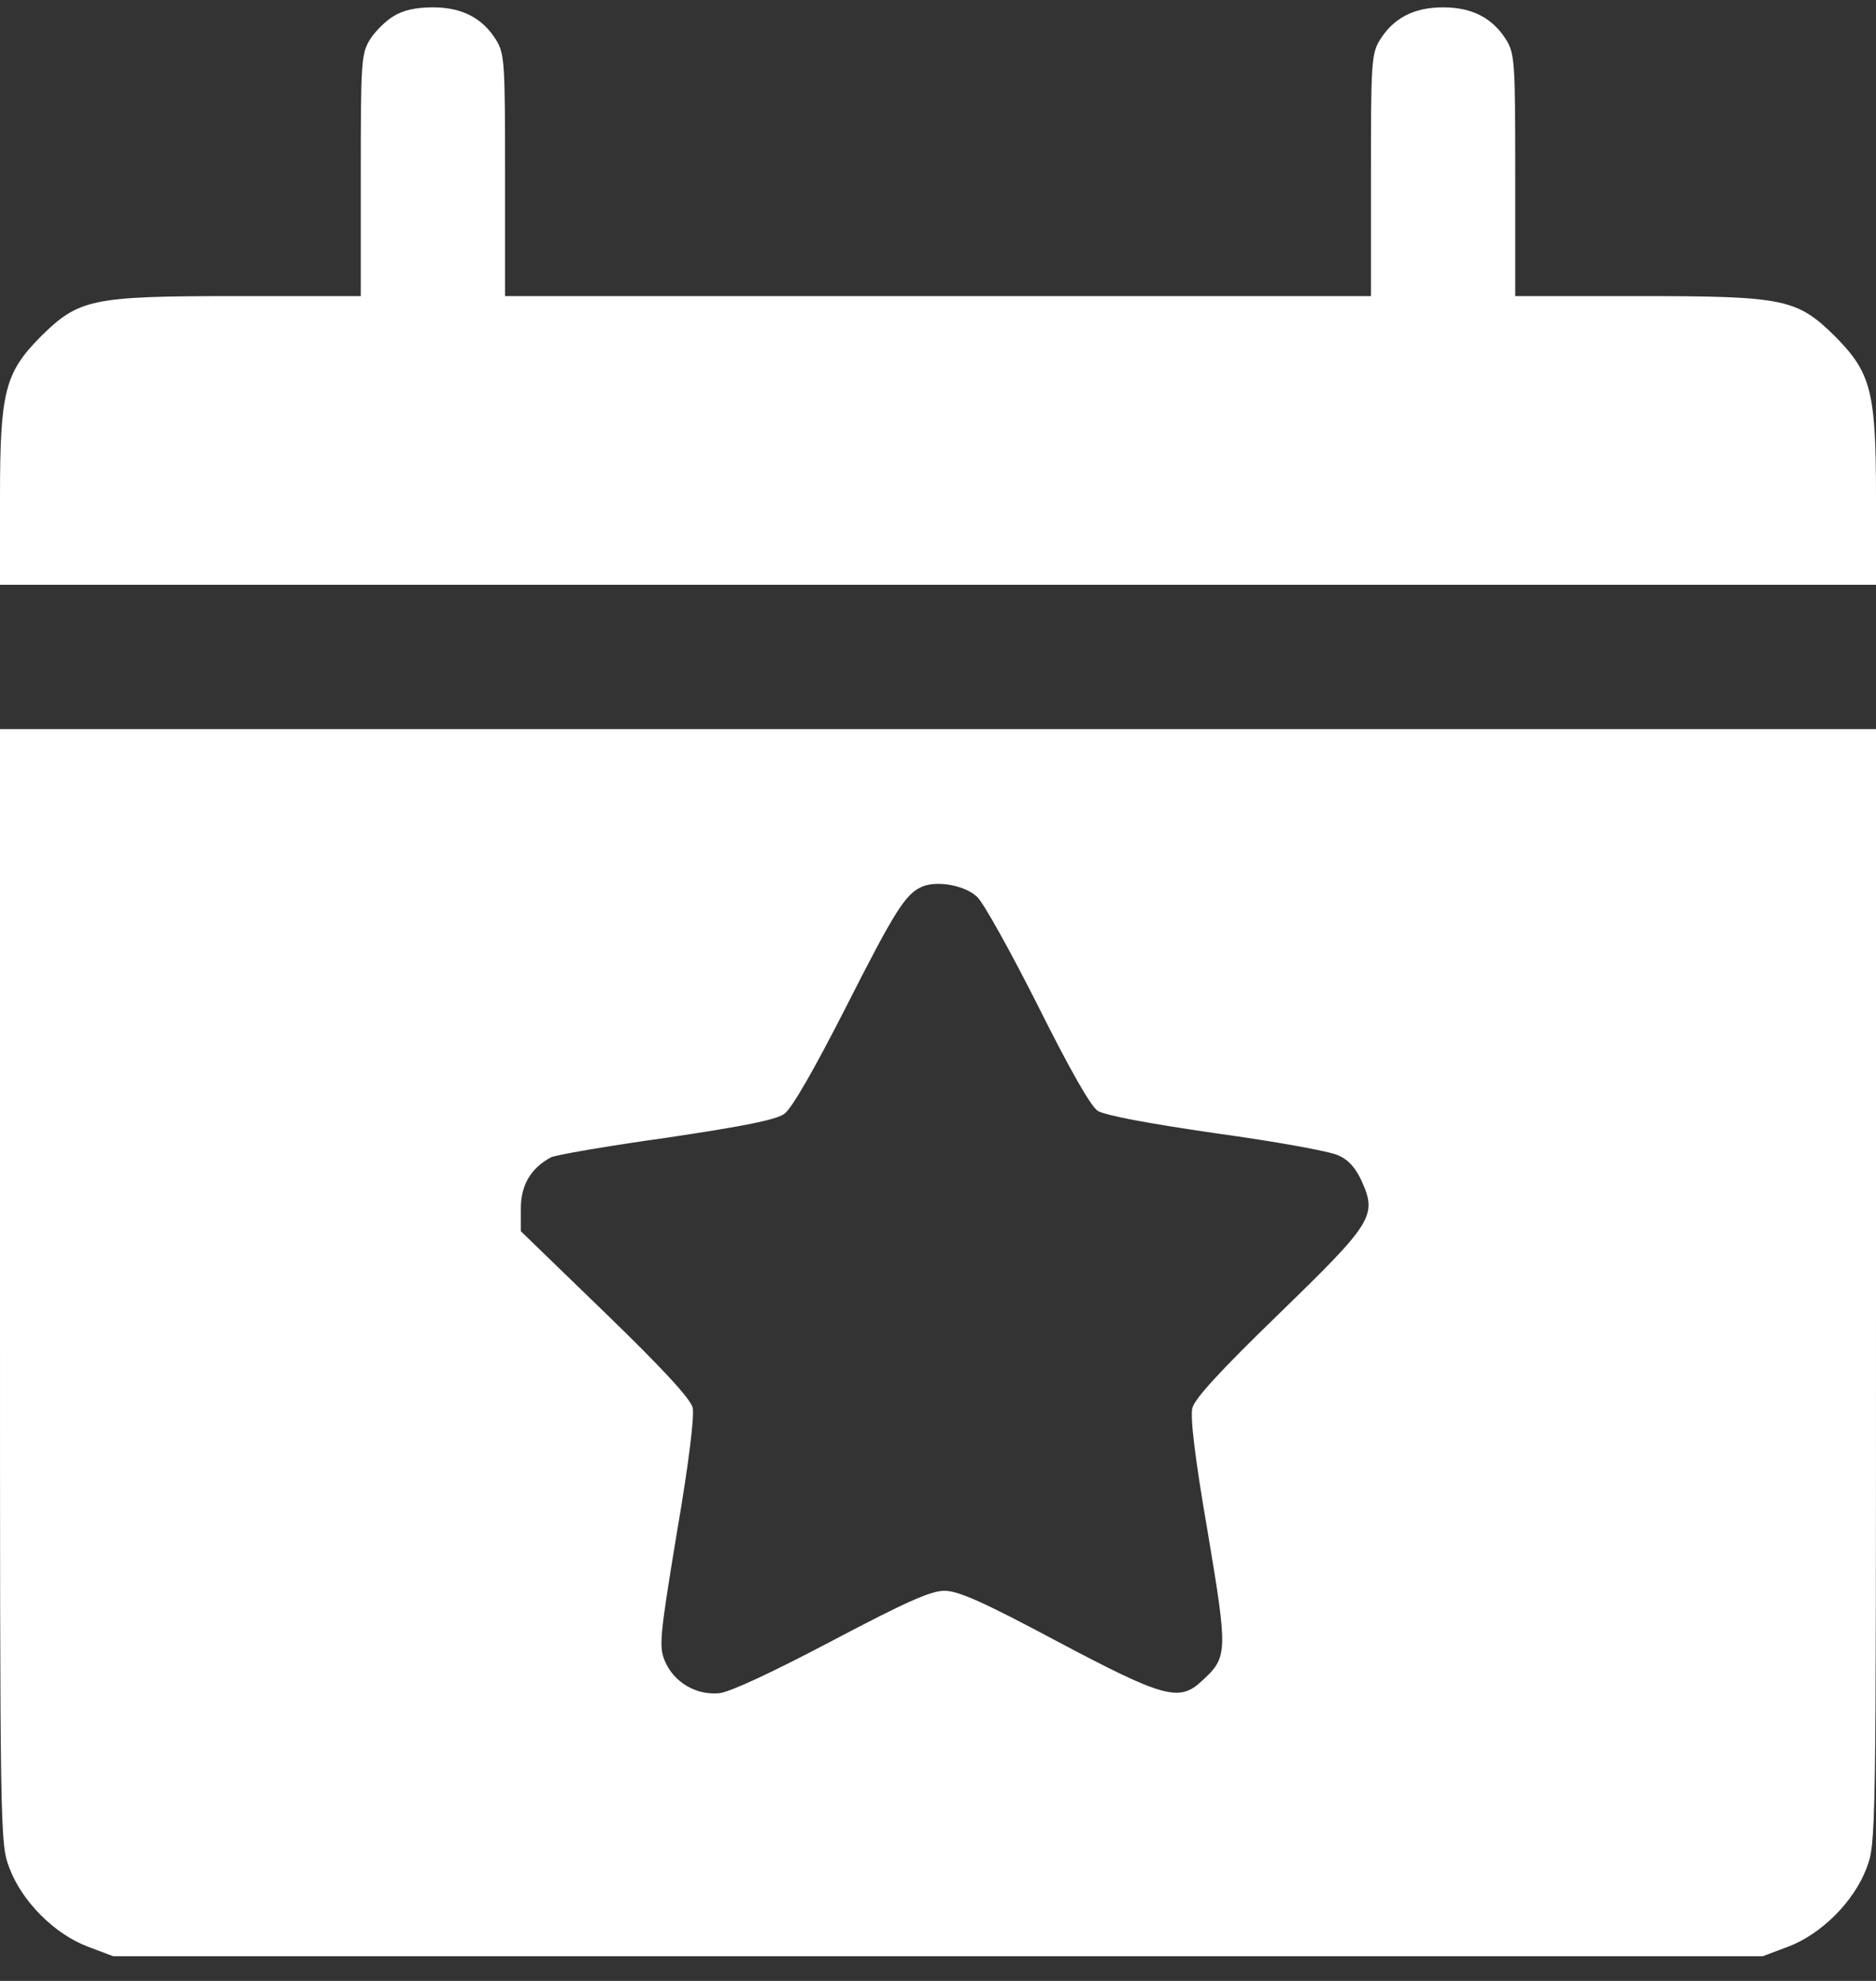 <svg width="36" height="38" viewBox="0 0 36 38" fill="none" xmlns="http://www.w3.org/2000/svg">
<rect x="0" y="0" width="36" height="38" fill="#333333" stroke="none"/>
<path d="M7.546 0.314C7.39 0.41 7.191 0.609 7.096 0.764C6.932 1.033 6.923 1.206 6.923 3.361V5.68H4.543C1.757 5.68 1.514 5.732 0.779 6.459C0.095 7.151 0 7.514 0 9.531V11.218H18H36V9.531C36 7.514 35.905 7.151 35.221 6.459C34.486 5.732 34.243 5.68 31.457 5.68H29.077V3.361C29.077 1.206 29.068 1.033 28.904 0.764C28.644 0.349 28.255 0.141 27.692 0.141C27.13 0.141 26.74 0.349 26.481 0.764C26.316 1.033 26.308 1.206 26.308 3.361V5.68H18H9.692V3.361C9.692 1.206 9.684 1.033 9.519 0.764C9.26 0.349 8.87 0.141 8.308 0.141C7.987 0.141 7.737 0.193 7.546 0.314Z" fill="white"/>
<path d="M0 24.675C0 35.293 0 35.362 0.182 35.838C0.424 36.479 1.047 37.102 1.688 37.344L2.172 37.526H18H33.828L34.312 37.344C34.953 37.102 35.576 36.479 35.818 35.838C36 35.362 36 35.293 36 24.675V13.987H18H0V24.675ZM18.753 17.207C18.874 17.319 19.393 18.254 19.913 19.284C20.527 20.512 20.925 21.213 21.064 21.309C21.202 21.395 22.024 21.551 23.339 21.741C24.473 21.897 25.529 22.087 25.685 22.165C25.884 22.252 26.022 22.416 26.135 22.667C26.429 23.325 26.334 23.463 24.534 25.212C23.426 26.285 22.924 26.83 22.881 27.012C22.837 27.184 22.933 27.989 23.175 29.383C23.564 31.71 23.564 31.788 23.062 32.247C22.63 32.654 22.327 32.567 20.285 31.485C18.857 30.724 18.389 30.516 18.121 30.516C17.861 30.516 17.377 30.733 15.966 31.477C14.815 32.083 14.019 32.455 13.803 32.481C13.361 32.524 12.929 32.273 12.756 31.858C12.643 31.581 12.661 31.39 12.989 29.4C13.223 28.041 13.327 27.159 13.292 27.003C13.249 26.83 12.704 26.241 11.614 25.186L9.995 23.619V23.178C9.995 22.736 10.186 22.408 10.575 22.2C10.662 22.157 11.648 21.984 12.773 21.828C14.287 21.603 14.885 21.482 15.049 21.369C15.196 21.265 15.62 20.521 16.226 19.335C17.178 17.458 17.377 17.146 17.697 17.008C17.983 16.887 18.519 16.982 18.753 17.207Z" fill="white"/>
</svg>
